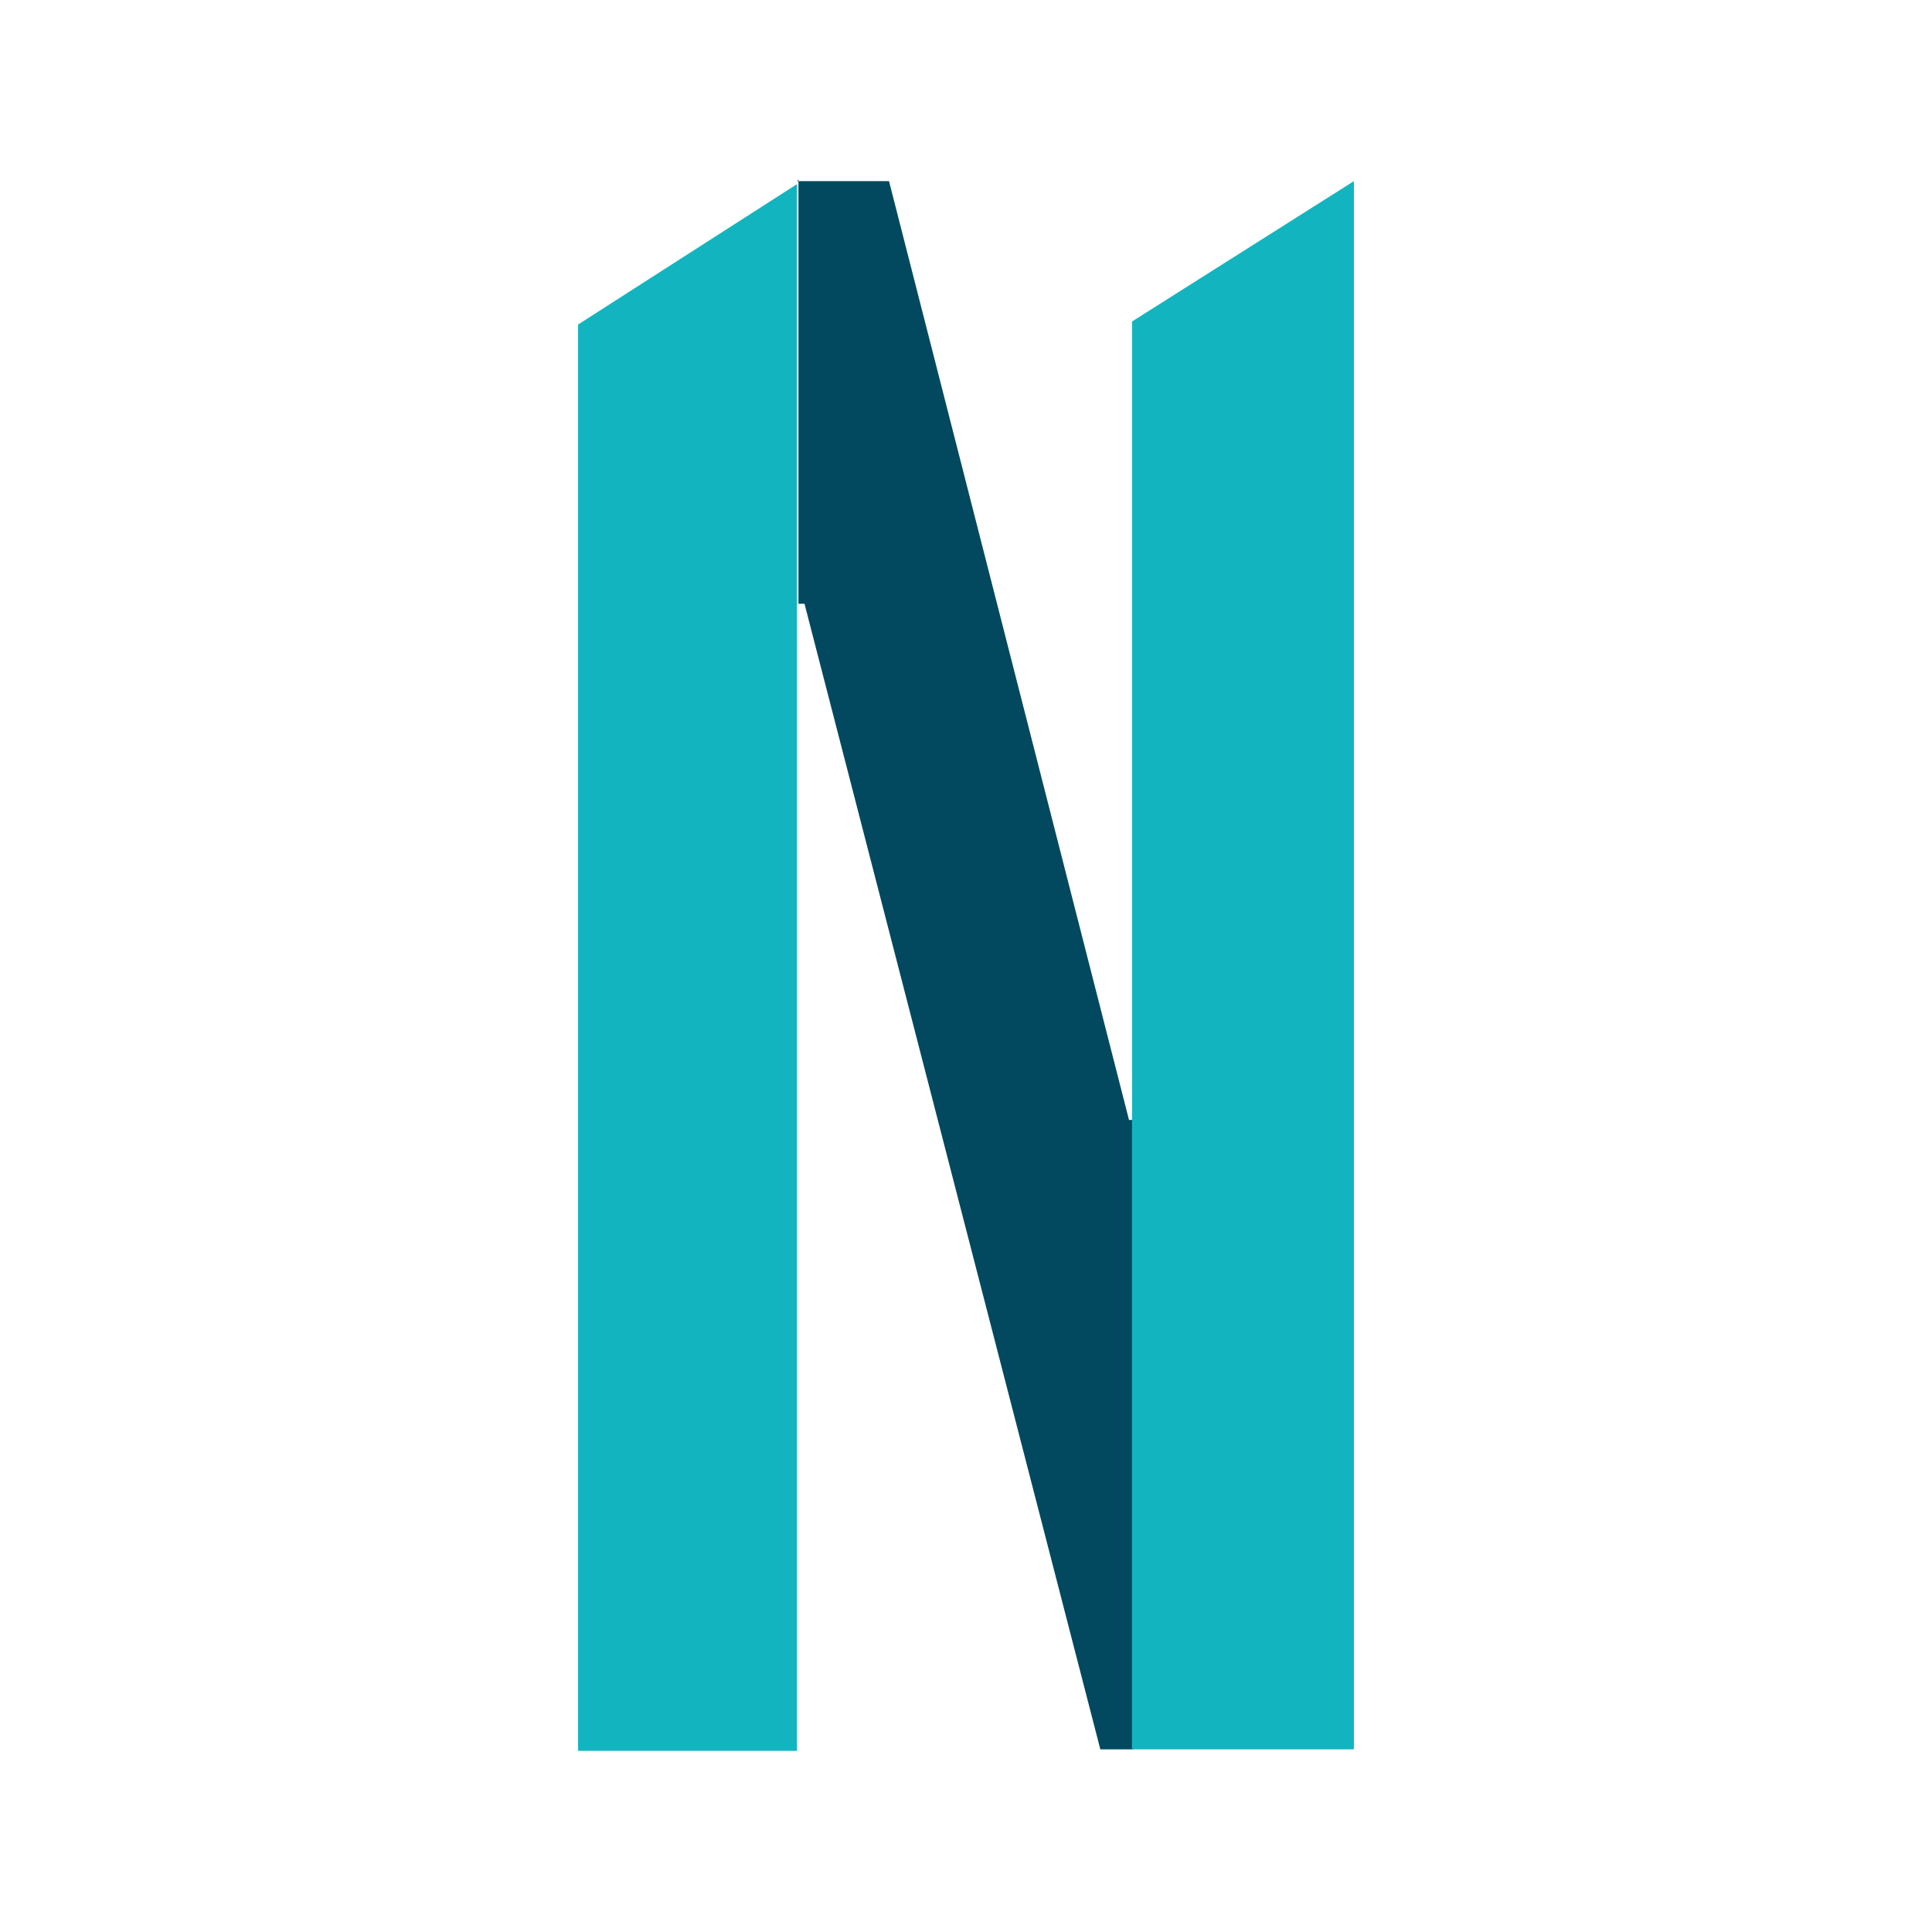 <?xml version="1.0" encoding="UTF-8"?>
<svg id="Capa_1" xmlns="http://www.w3.org/2000/svg" version="1.1" viewBox="0 0 128 128">
  <!-- Generator: Adobe Illustrator 29.5.1, SVG Export Plug-In . SVG Version: 2.1.0 Build 141)  -->
  <defs>
    <style>
      .st0 {
        fill: #12b5bf;
      }

      .st1 {
        fill: #02495f;
      }
    </style>
  </defs>
  <path class="st1" d="M52.8,12h6.1l15.9,62.2h.3v41.7h-2.2l-19.6-75.9h-.4s0-28.1,0-28.1Z"/>
  <polygon class="st0" points="38.3 21.5 38.3 116 52.8 116 52.8 12.2 38.3 21.5"/>
  <polygon class="st0" points="75 21.3 75 115.9 89.7 115.9 89.7 12 89.7 12 75 21.3"/>
</svg>